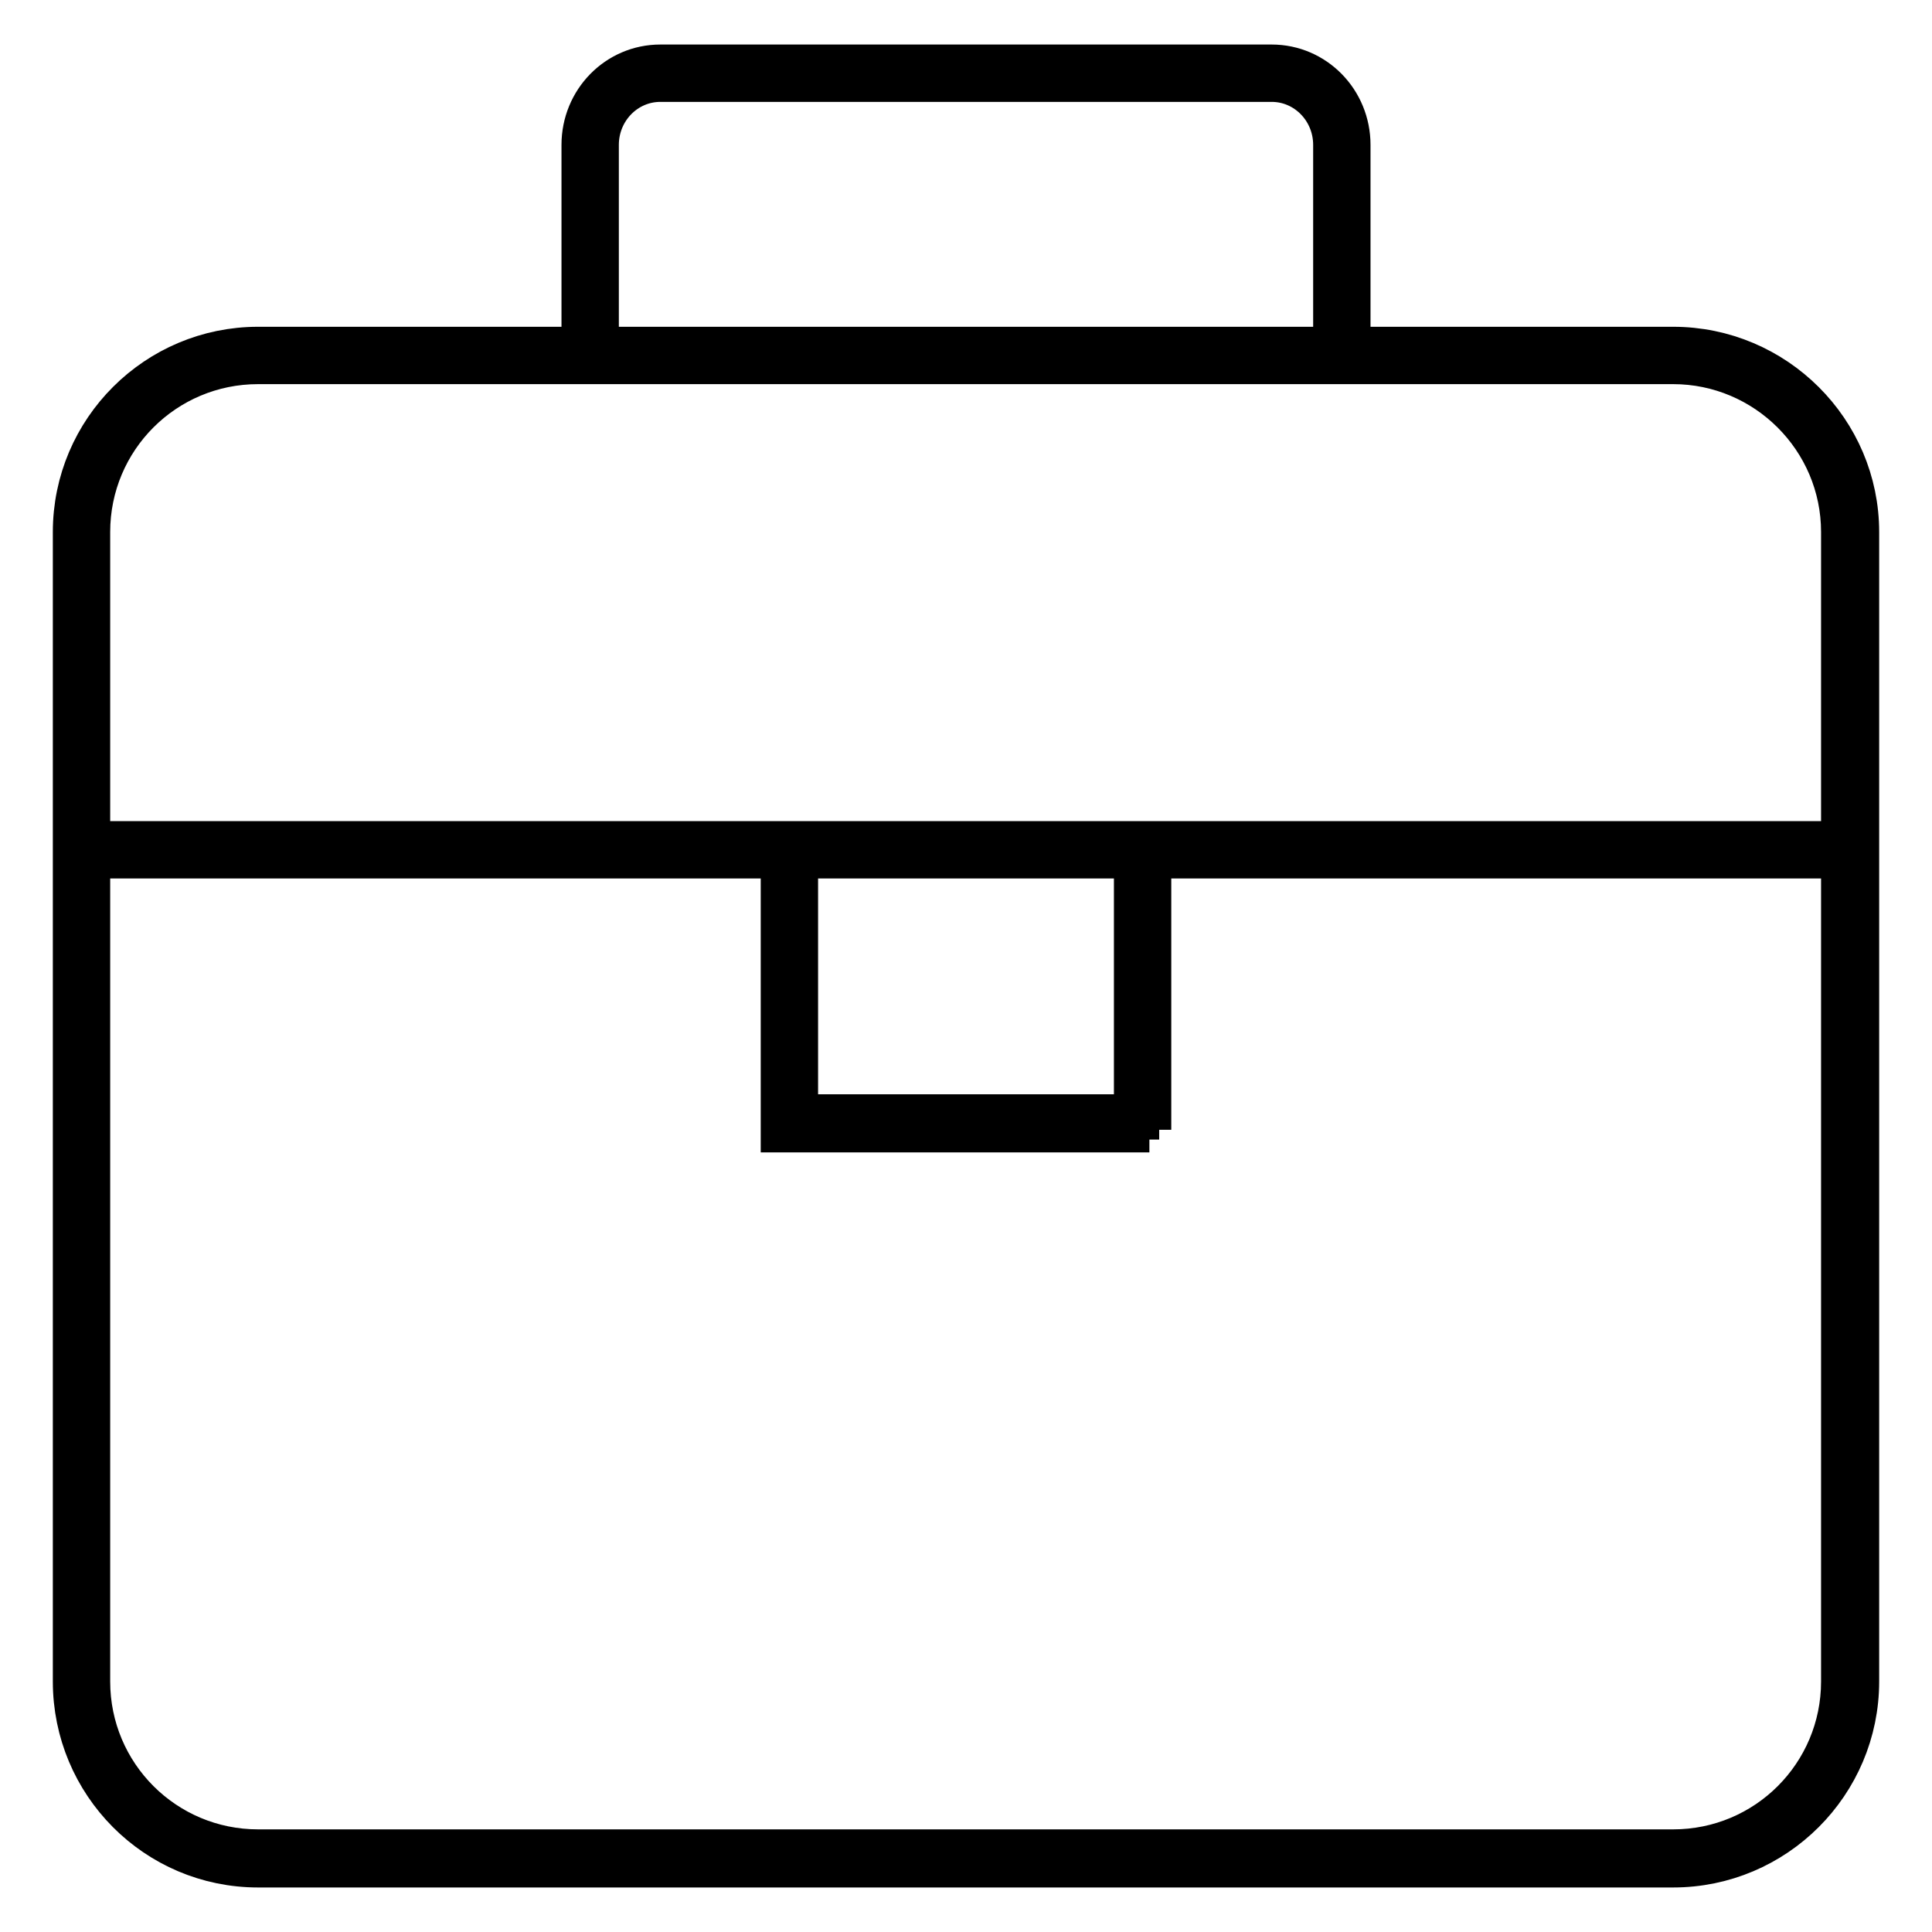 <?xml version="1.0" encoding="utf-8"?>
<!-- Svg Vector Icons : http://www.onlinewebfonts.com/icon -->
<!DOCTYPE svg PUBLIC "-//W3C//DTD SVG 1.1//EN" "http://www.w3.org/Graphics/SVG/1.1/DTD/svg11.dtd">
<svg version="1.1" xmlns="http://www.w3.org/2000/svg" xmlns:xlink="http://www.w3.org/1999/xlink" x="0px" y="0px" viewBox="0 0 256 256" enable-background="new 0 0 256 256" xml:space="preserve">
<g> <path stroke-width="6" fill-opacity="0" stroke="#000000"  d="M221.7,247.1H34.2c-13.4,0-24.2-10.9-24.2-24.3V70.5c0-13.4,10.9-24.2,24.2-24.2h187.5 c13.4,0,24.3,10.9,24.3,24.2v152.3C246,236.2,235.1,247.1,221.7,247.1z M34.2,47.9c-12.5,0-22.6,10.1-22.6,22.6v152.3 c0,12.5,10.1,22.6,22.6,22.6h187.5c12.5,0,22.6-10.1,22.6-22.6V70.5c0-12.5-10.2-22.6-22.6-22.6H34.2L34.2,47.9z M178.6,47.9H177 V19.2c0-4.8-3.8-8.7-8.5-8.7h-81c-4.7,0-8.5,3.9-8.5,8.7v28.7h-1.6V19.2c0-5.7,4.5-10.3,10.1-10.3h81c5.6,0,10.1,4.6,10.1,10.3 V47.9z M12.8,111.8h230.3v1.6H12.8V111.8z M152.3,149.7h-48.5v-36h1.6V148h45.2v-34.3h1.6V149.7z"/></g>
</svg>
